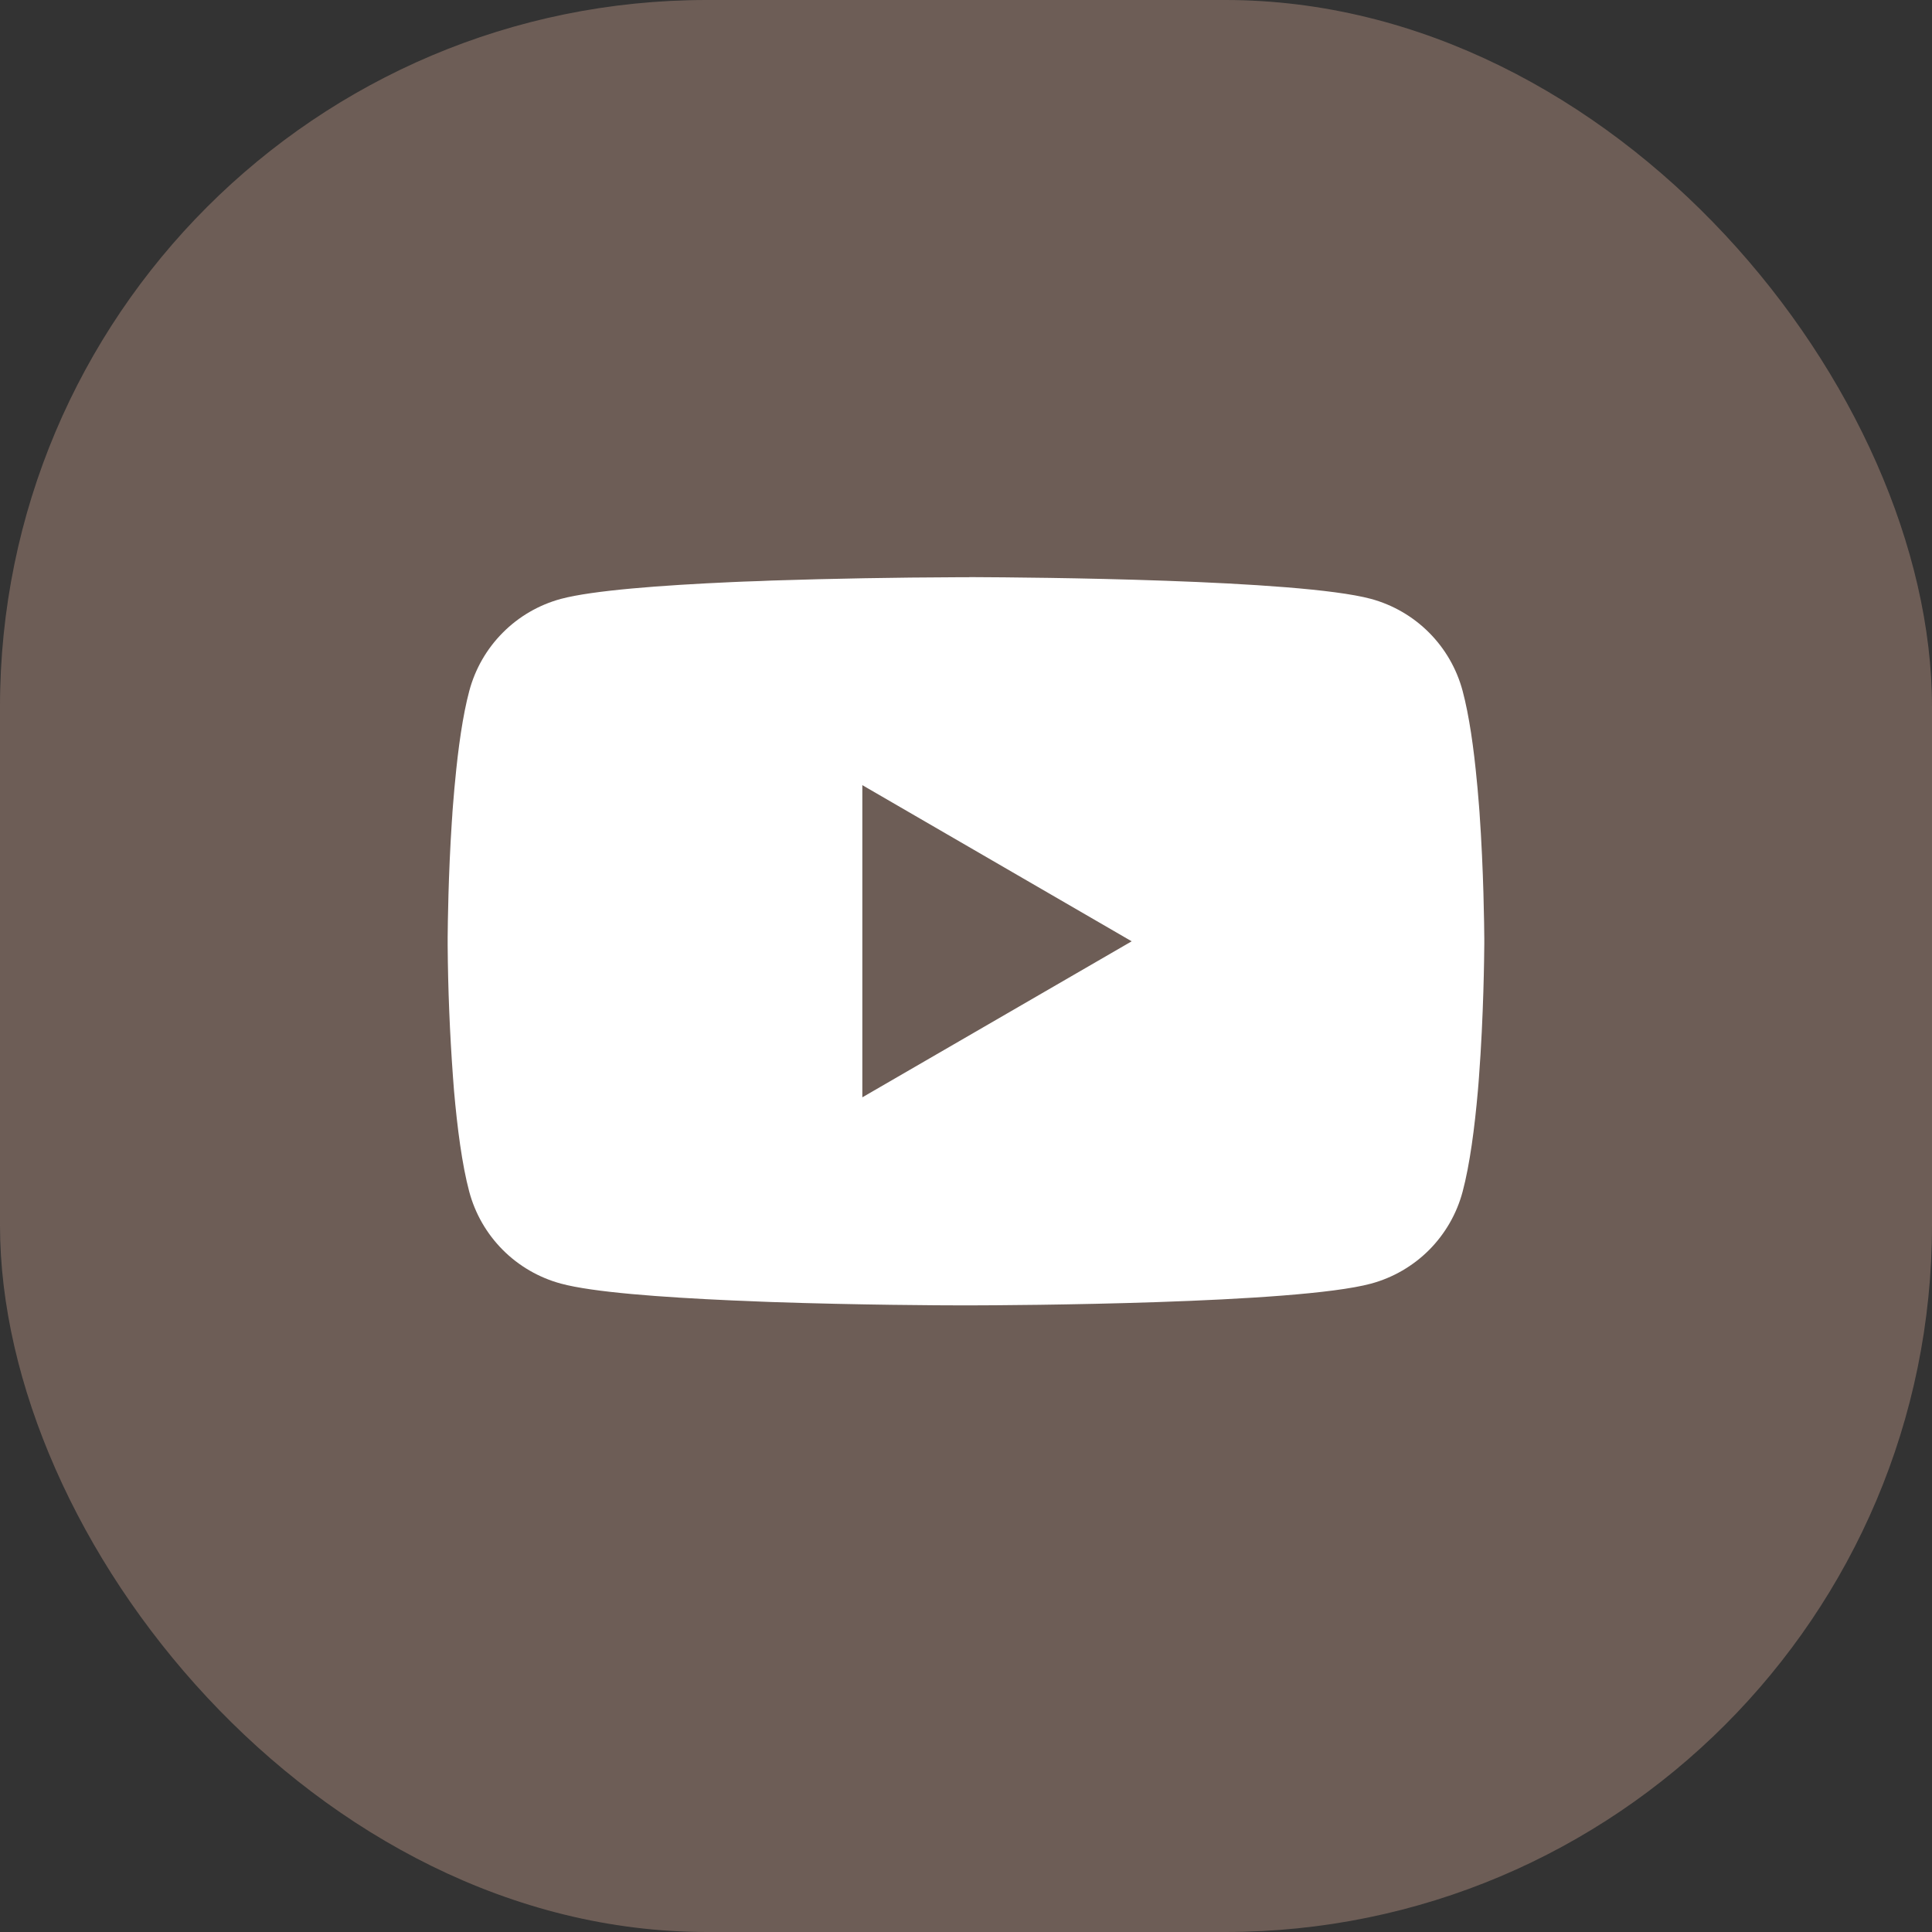 <?xml version="1.0" encoding="UTF-8"?> <svg xmlns="http://www.w3.org/2000/svg" width="41" height="41" viewBox="0 0 41 41" fill="none"><rect x="0" y="0" width="41" height="41" fill="#333333" stroke="none"/> <rect width="41" height="41" rx="15" fill="#957A6E" fill-opacity="0.6"></rect> <g clip-path="url(#clip0_68_2915)"> <path d="M20.57 12.248H20.692C21.823 12.253 27.55 12.294 29.094 12.709C29.561 12.836 29.986 13.083 30.327 13.425C30.669 13.768 30.914 14.194 31.039 14.662C31.178 15.184 31.276 15.876 31.342 16.589L31.356 16.732L31.386 17.09L31.397 17.233C31.486 18.49 31.497 19.667 31.499 19.924V20.027C31.497 20.294 31.485 21.55 31.386 22.859L31.375 23.004L31.363 23.147C31.294 23.933 31.192 24.714 31.039 25.289C30.915 25.756 30.669 26.183 30.328 26.526C29.986 26.868 29.561 27.115 29.094 27.241C27.499 27.671 21.436 27.701 20.596 27.702H20.401C19.976 27.702 18.219 27.694 16.376 27.631L16.143 27.622L16.023 27.617L15.788 27.607L15.553 27.598C14.027 27.53 12.573 27.422 11.903 27.24C11.437 27.114 11.011 26.867 10.67 26.525C10.328 26.182 10.083 25.756 9.958 25.289C9.805 24.716 9.704 23.933 9.635 23.147L9.624 23.002L9.613 22.859C9.545 21.928 9.507 20.994 9.5 20.06L9.5 19.891C9.503 19.595 9.514 18.573 9.588 17.446L9.598 17.304L9.602 17.233L9.613 17.09L9.643 16.732L9.657 16.589C9.723 15.876 9.82 15.183 9.959 14.662C10.084 14.194 10.329 13.768 10.671 13.425C11.012 13.082 11.438 12.835 11.905 12.709C12.575 12.53 14.028 12.42 15.554 12.352L15.788 12.342L16.024 12.334L16.143 12.33L16.378 12.32C17.686 12.278 18.995 12.255 20.305 12.25H20.57V12.248ZM18.3 16.662V23.287L24.016 19.976L18.3 16.662Z" fill="white"></path> </g> <defs> <clipPath id="clip0_68_2915"> <rect width="22" height="22" fill="white" transform="translate(9.5 9.5)"></rect> </clipPath> </defs> </svg> 